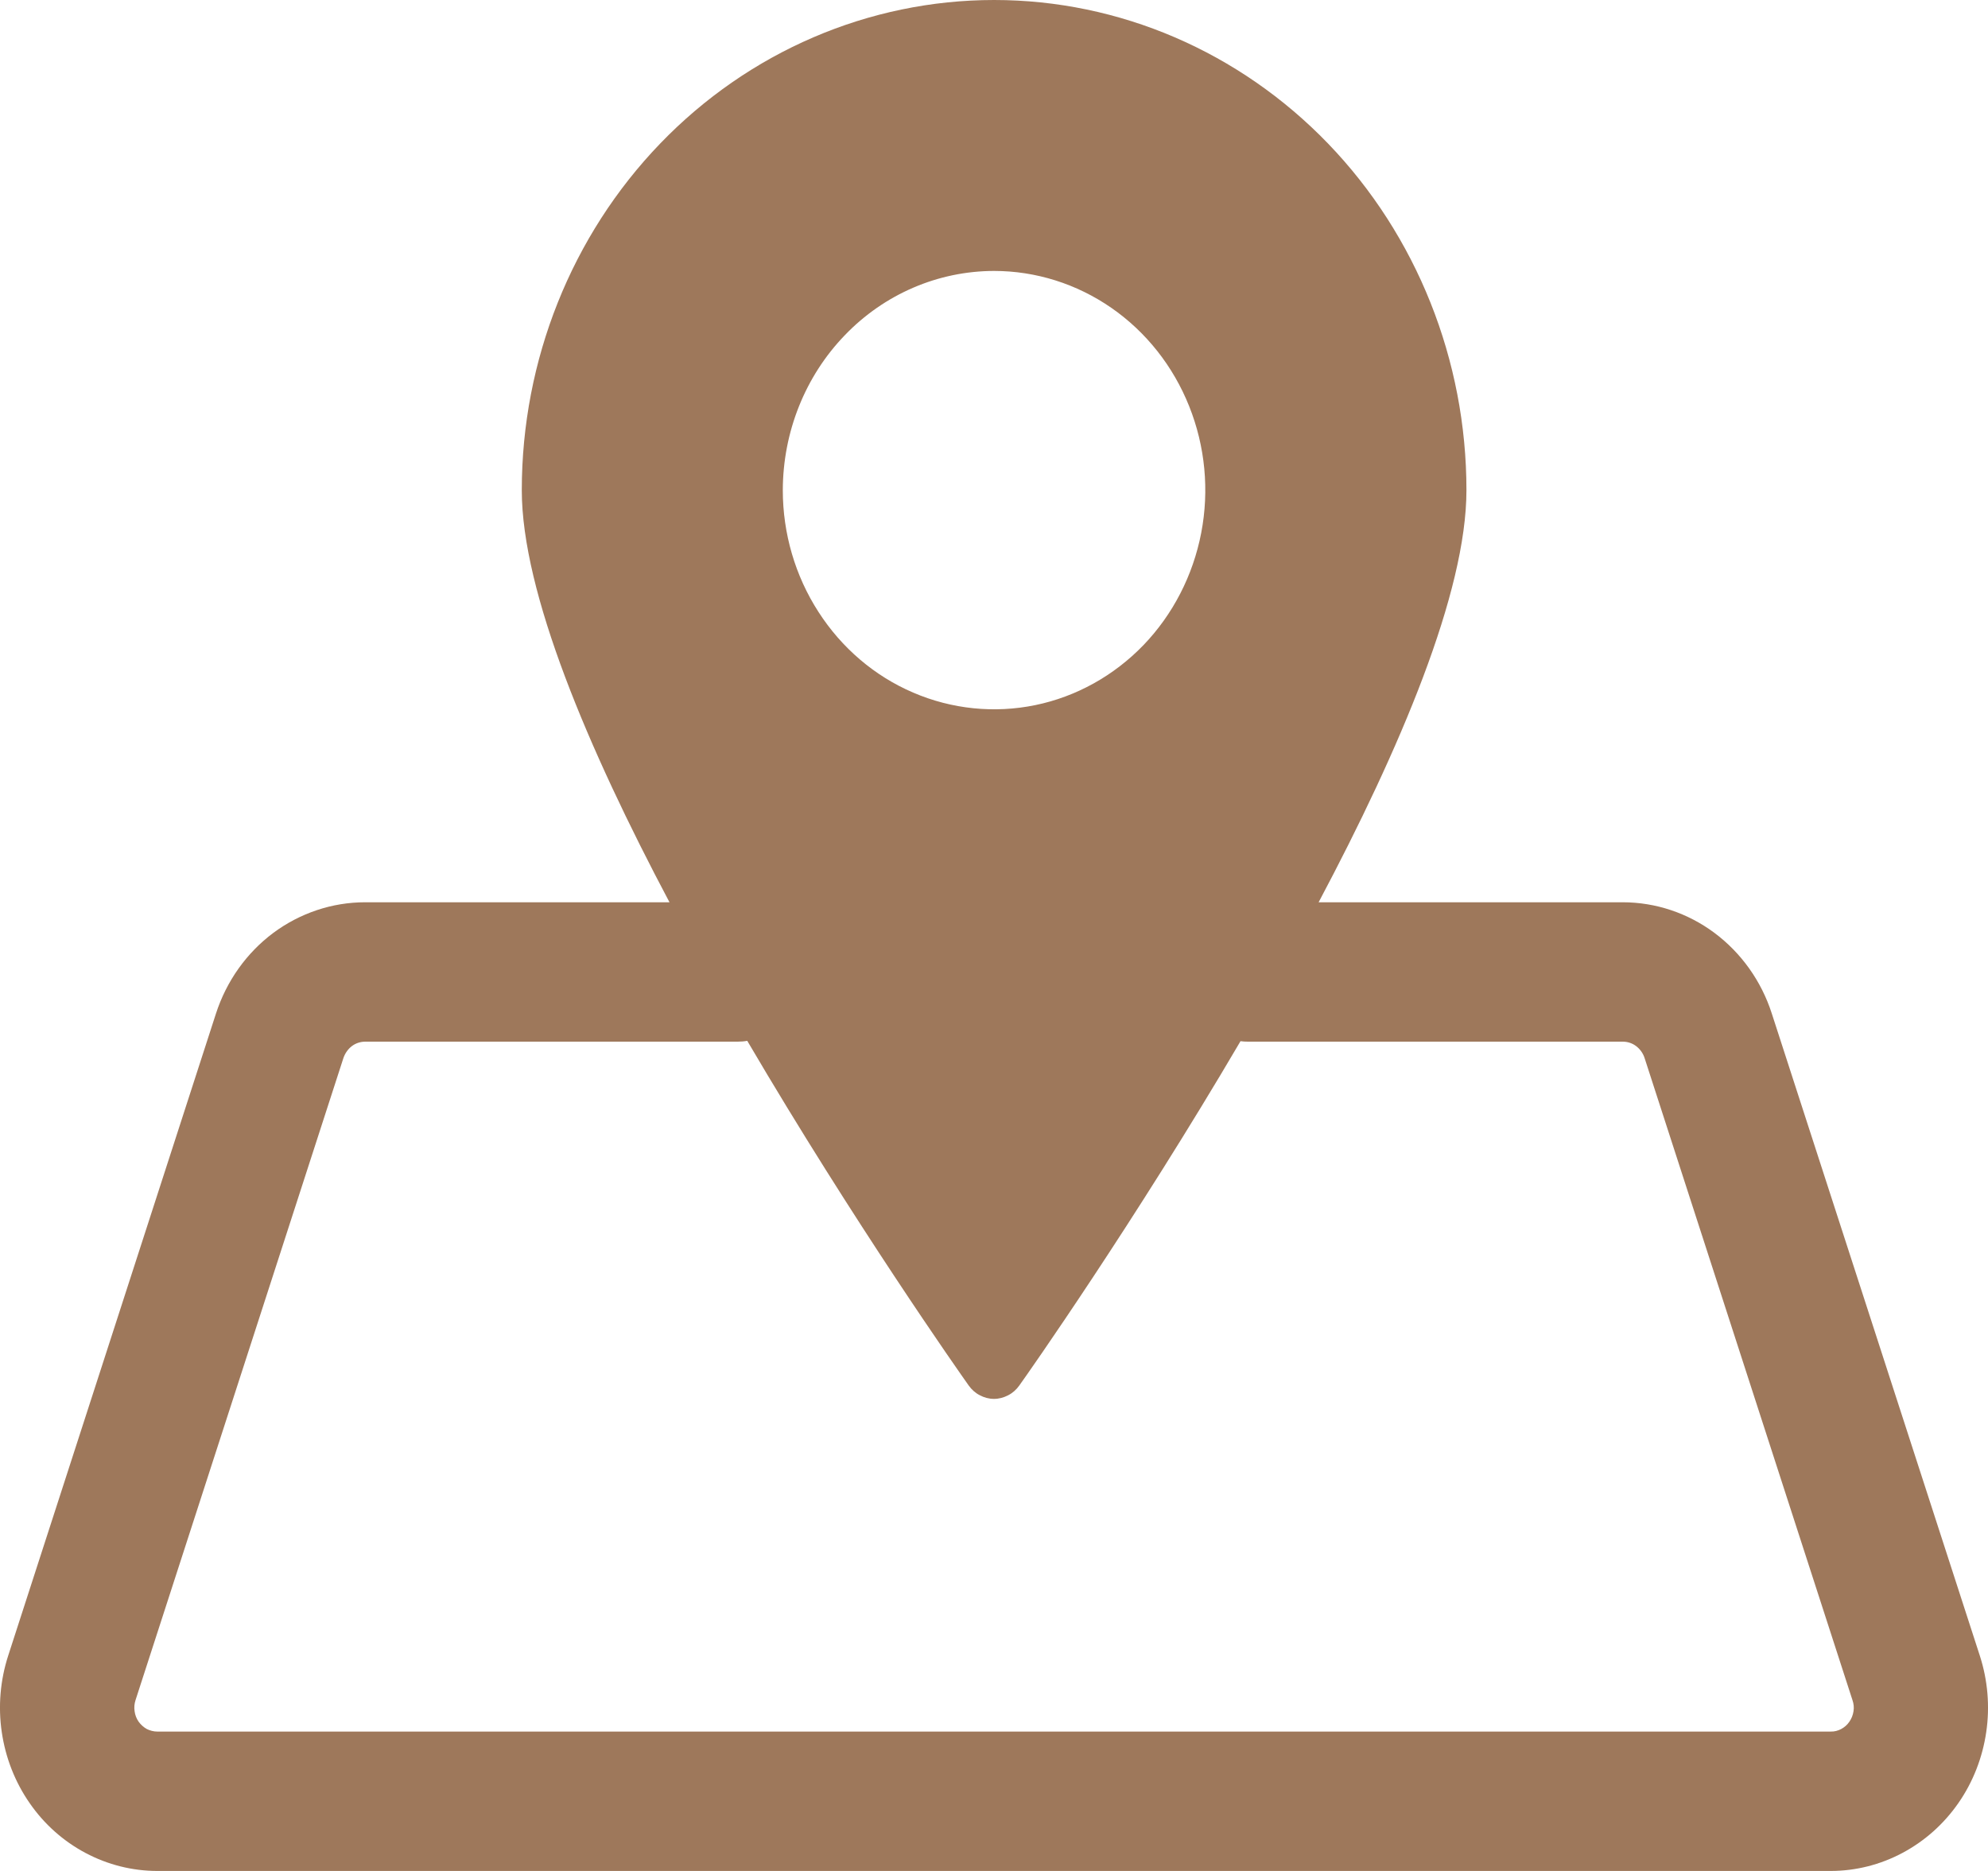 <svg width="17" height="16" viewBox="0 0 17 16" fill="none" xmlns="http://www.w3.org/2000/svg">
<path d="M16.93 14.159L15.151 8.667C15.062 8.39 14.89 8.149 14.661 7.978C14.433 7.808 14.158 7.716 13.876 7.716H11.276C11.973 6.403 12.54 5.067 12.54 4.192C12.54 3.08 12.114 2.014 11.357 1.228C10.599 0.442 9.572 0 8.501 0C7.43 0 6.402 0.442 5.645 1.228C4.888 2.014 4.462 3.08 4.462 4.192C4.462 5.066 5.029 6.403 5.725 7.716H3.122C2.841 7.716 2.566 7.808 2.337 7.978C2.108 8.149 1.937 8.39 1.847 8.667L0.07 14.159C0.002 14.369 -0.017 14.593 0.015 14.812C0.047 15.031 0.128 15.239 0.253 15.419C0.377 15.599 0.541 15.745 0.731 15.846C0.921 15.947 1.132 16 1.345 16H15.655C15.868 16 16.079 15.947 16.268 15.846C16.458 15.745 16.622 15.599 16.747 15.419C16.872 15.239 16.953 15.031 16.985 14.812C17.017 14.593 16.998 14.369 16.93 14.159ZM8.5 2.317C8.857 2.317 9.207 2.427 9.504 2.633C9.801 2.839 10.032 3.131 10.169 3.474C10.306 3.817 10.342 4.193 10.272 4.557C10.202 4.921 10.03 5.255 9.778 5.517C9.525 5.779 9.203 5.958 8.853 6.03C8.503 6.102 8.139 6.065 7.809 5.923C7.479 5.782 7.197 5.541 6.999 5.233C6.8 4.925 6.694 4.562 6.694 4.192C6.695 3.695 6.885 3.218 7.224 2.867C7.562 2.515 8.021 2.318 8.5 2.317ZM15.815 14.723C15.797 14.75 15.773 14.771 15.745 14.786C15.717 14.801 15.686 14.809 15.655 14.808H1.345C1.314 14.808 1.283 14.8 1.255 14.786C1.228 14.771 1.204 14.749 1.185 14.723C1.167 14.697 1.155 14.666 1.151 14.634C1.146 14.602 1.149 14.57 1.159 14.539L2.937 9.047C2.951 9.007 2.976 8.971 3.009 8.946C3.042 8.921 3.083 8.908 3.124 8.908H6.308C6.335 8.908 6.363 8.906 6.39 8.901C7.301 10.453 8.208 11.742 8.284 11.849C8.309 11.884 8.341 11.913 8.379 11.932C8.416 11.952 8.458 11.963 8.5 11.963C8.542 11.963 8.583 11.952 8.621 11.932C8.659 11.913 8.691 11.884 8.716 11.849C8.793 11.742 9.698 10.454 10.608 8.904C10.629 8.907 10.65 8.908 10.672 8.908H13.876C13.918 8.908 13.958 8.921 13.991 8.946C14.024 8.971 14.05 9.007 14.063 9.047L15.841 14.539C15.852 14.57 15.855 14.602 15.85 14.634C15.845 14.667 15.833 14.697 15.815 14.723Z" fill="#9E785B"/>
</svg>
